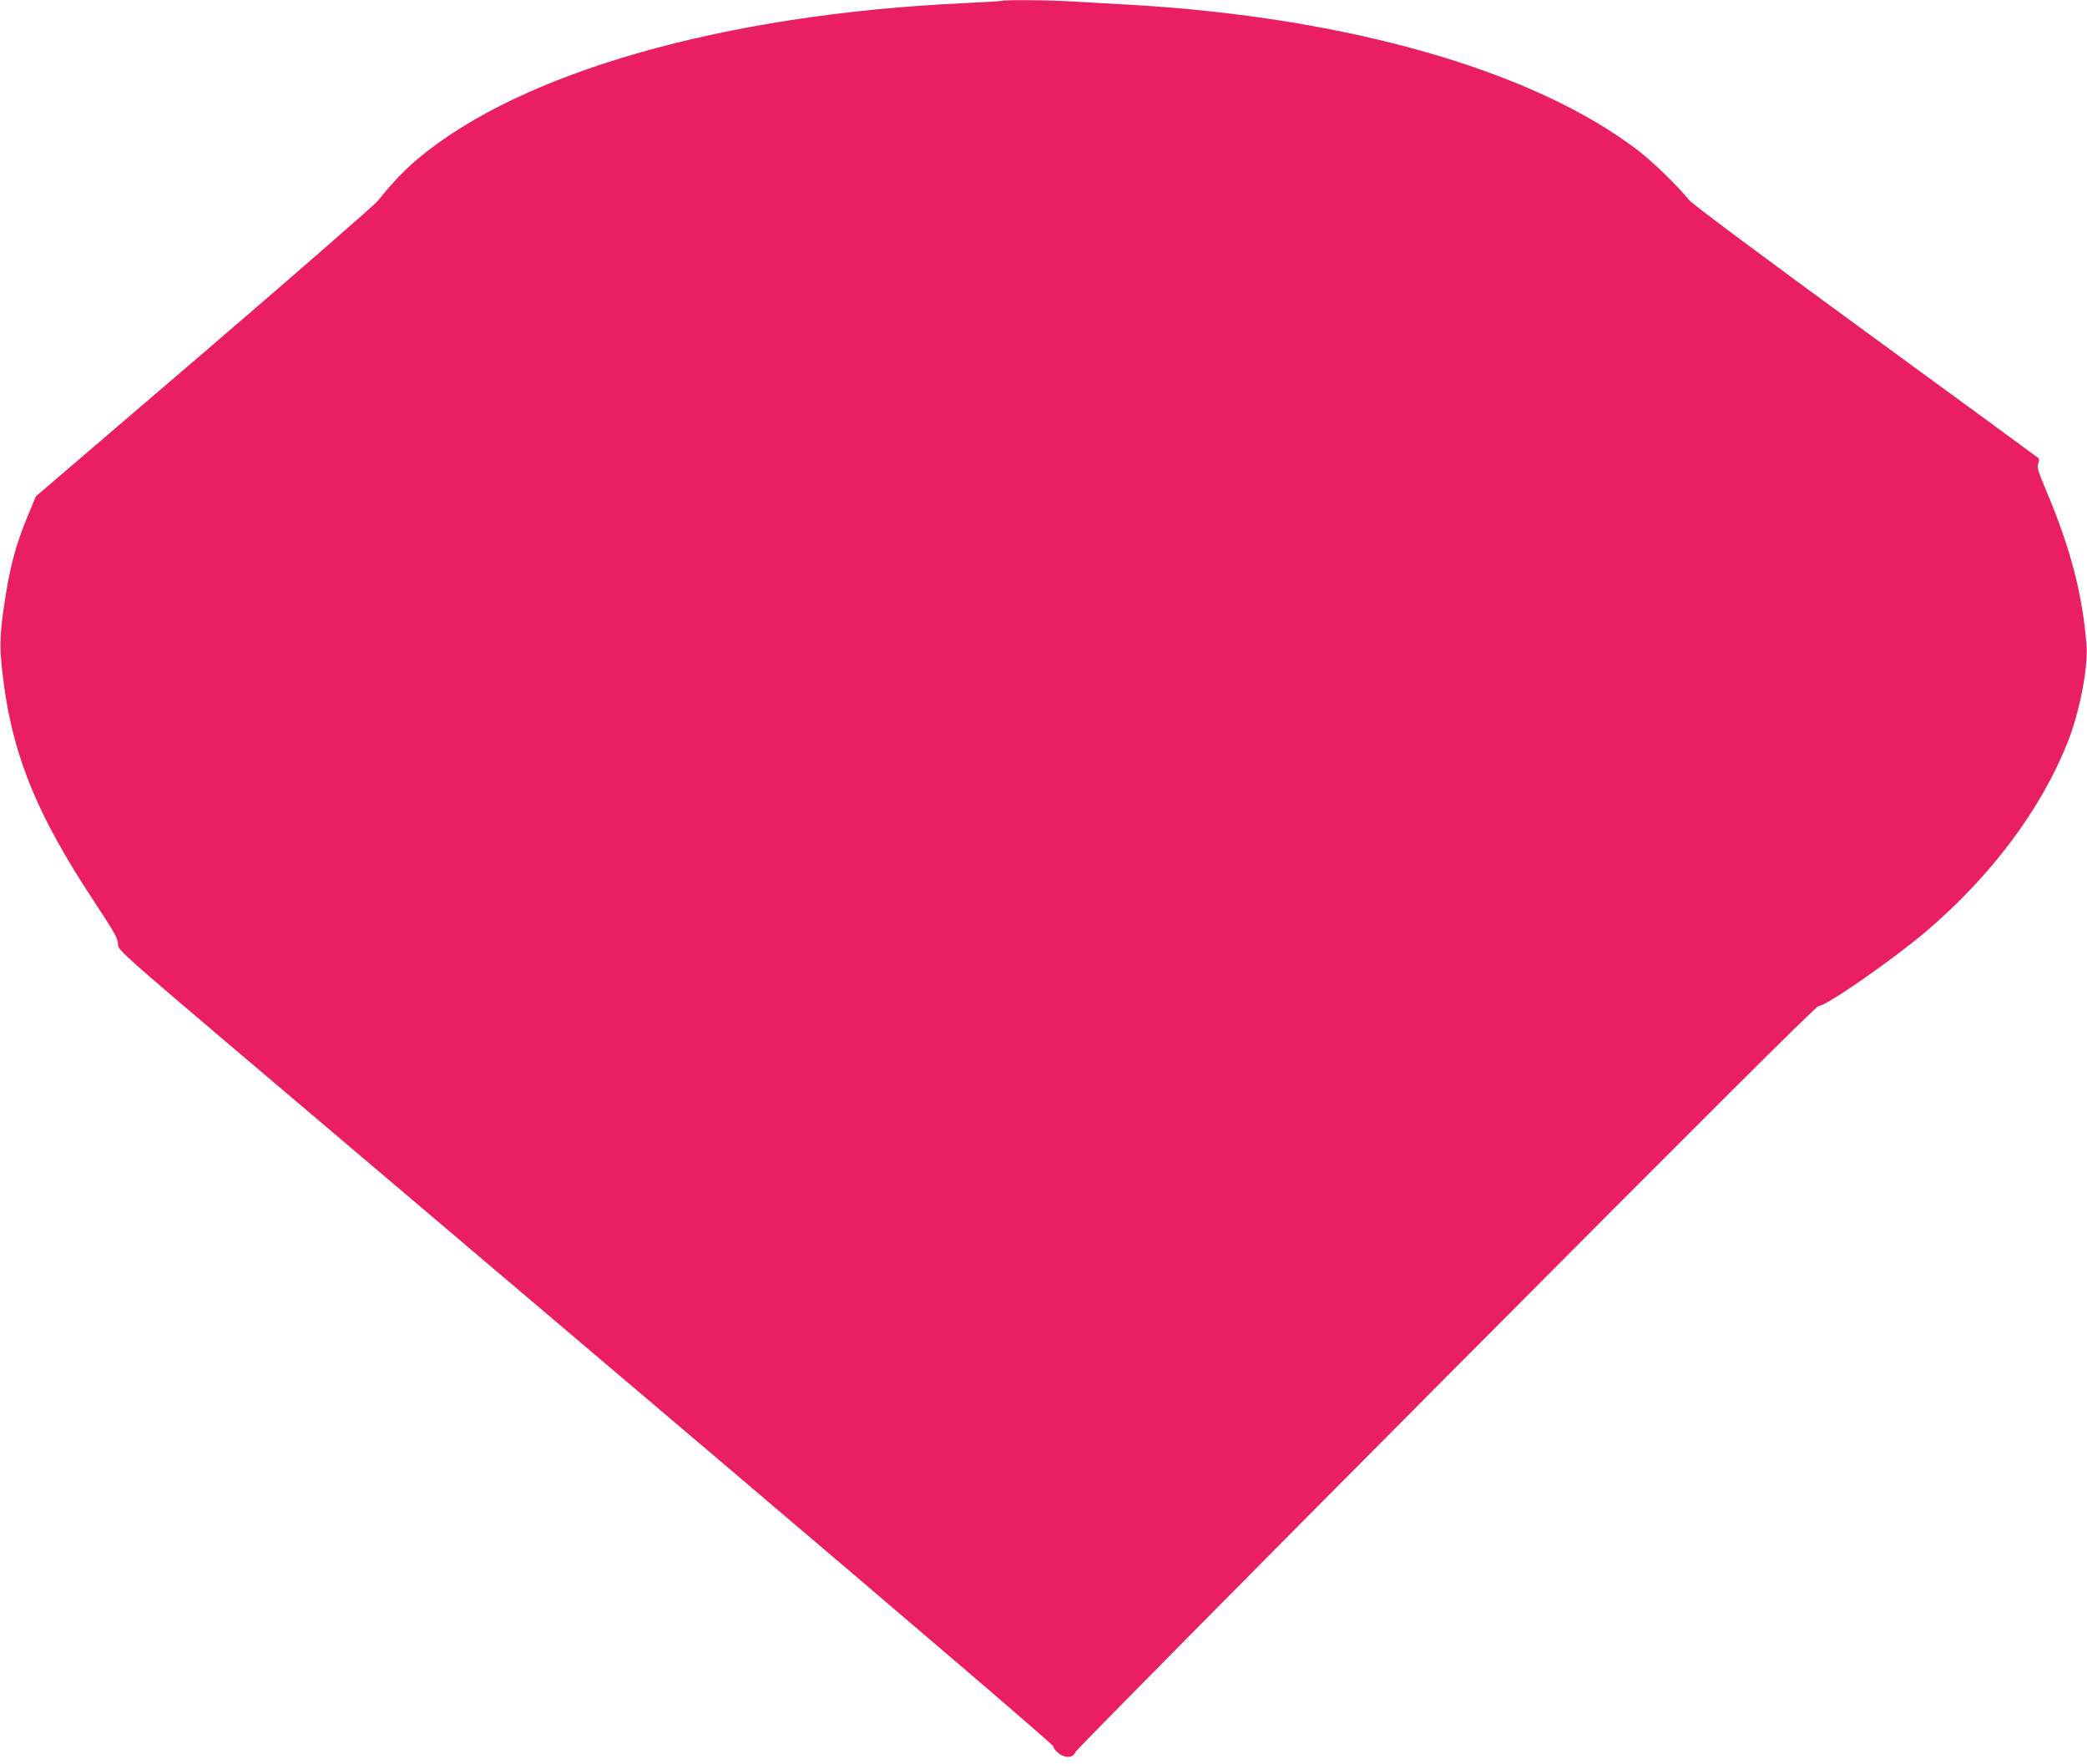 <?xml version="1.0" standalone="no"?>
<!DOCTYPE svg PUBLIC "-//W3C//DTD SVG 20010904//EN"
 "http://www.w3.org/TR/2001/REC-SVG-20010904/DTD/svg10.dtd">
<svg version="1.0" xmlns="http://www.w3.org/2000/svg"
 width="1280pt" height="1082pt" viewBox="0 0 1280 1082"
 preserveAspectRatio="xMidYMid meet">
<g transform="translate(0,1082) scale(0.1,-0.1)"
fill="#e91e63" stroke="none">
<path d="M6145 10815 c-5 -2 -116 -9 -245 -15 -1465 -69 -2704 -423 -3336
-953 -86 -72 -158 -148 -247 -259 -21 -26 -501 -444 -1067 -930 l-1030 -882
-44 -106 c-83 -198 -120 -339 -156 -600 -24 -171 -23 -248 4 -449 60 -447 209
-807 543 -1314 146 -223 157 -242 157 -284 1 -29 52 -75 706 -630 388 -329
1679 -1423 2868 -2432 1336 -1134 2162 -1841 2162 -1851 0 -10 15 -29 34 -44
42 -31 88 -27 102 9 5 13 1028 1048 2273 2299 1606 1614 2270 2276 2285 2276
47 0 456 285 662 460 397 339 702 746 865 1157 73 184 126 453 116 593 -22
305 -98 599 -246 948 -51 121 -59 147 -50 169 5 14 6 29 2 33 -4 4 -480 352
-1058 774 -638 466 -1064 783 -1085 809 -79 95 -221 233 -313 304 -637 488
-1772 815 -3102 893 -104 6 -262 15 -350 20 -153 10 -429 12 -450 5z"/>
</g>
</svg>
